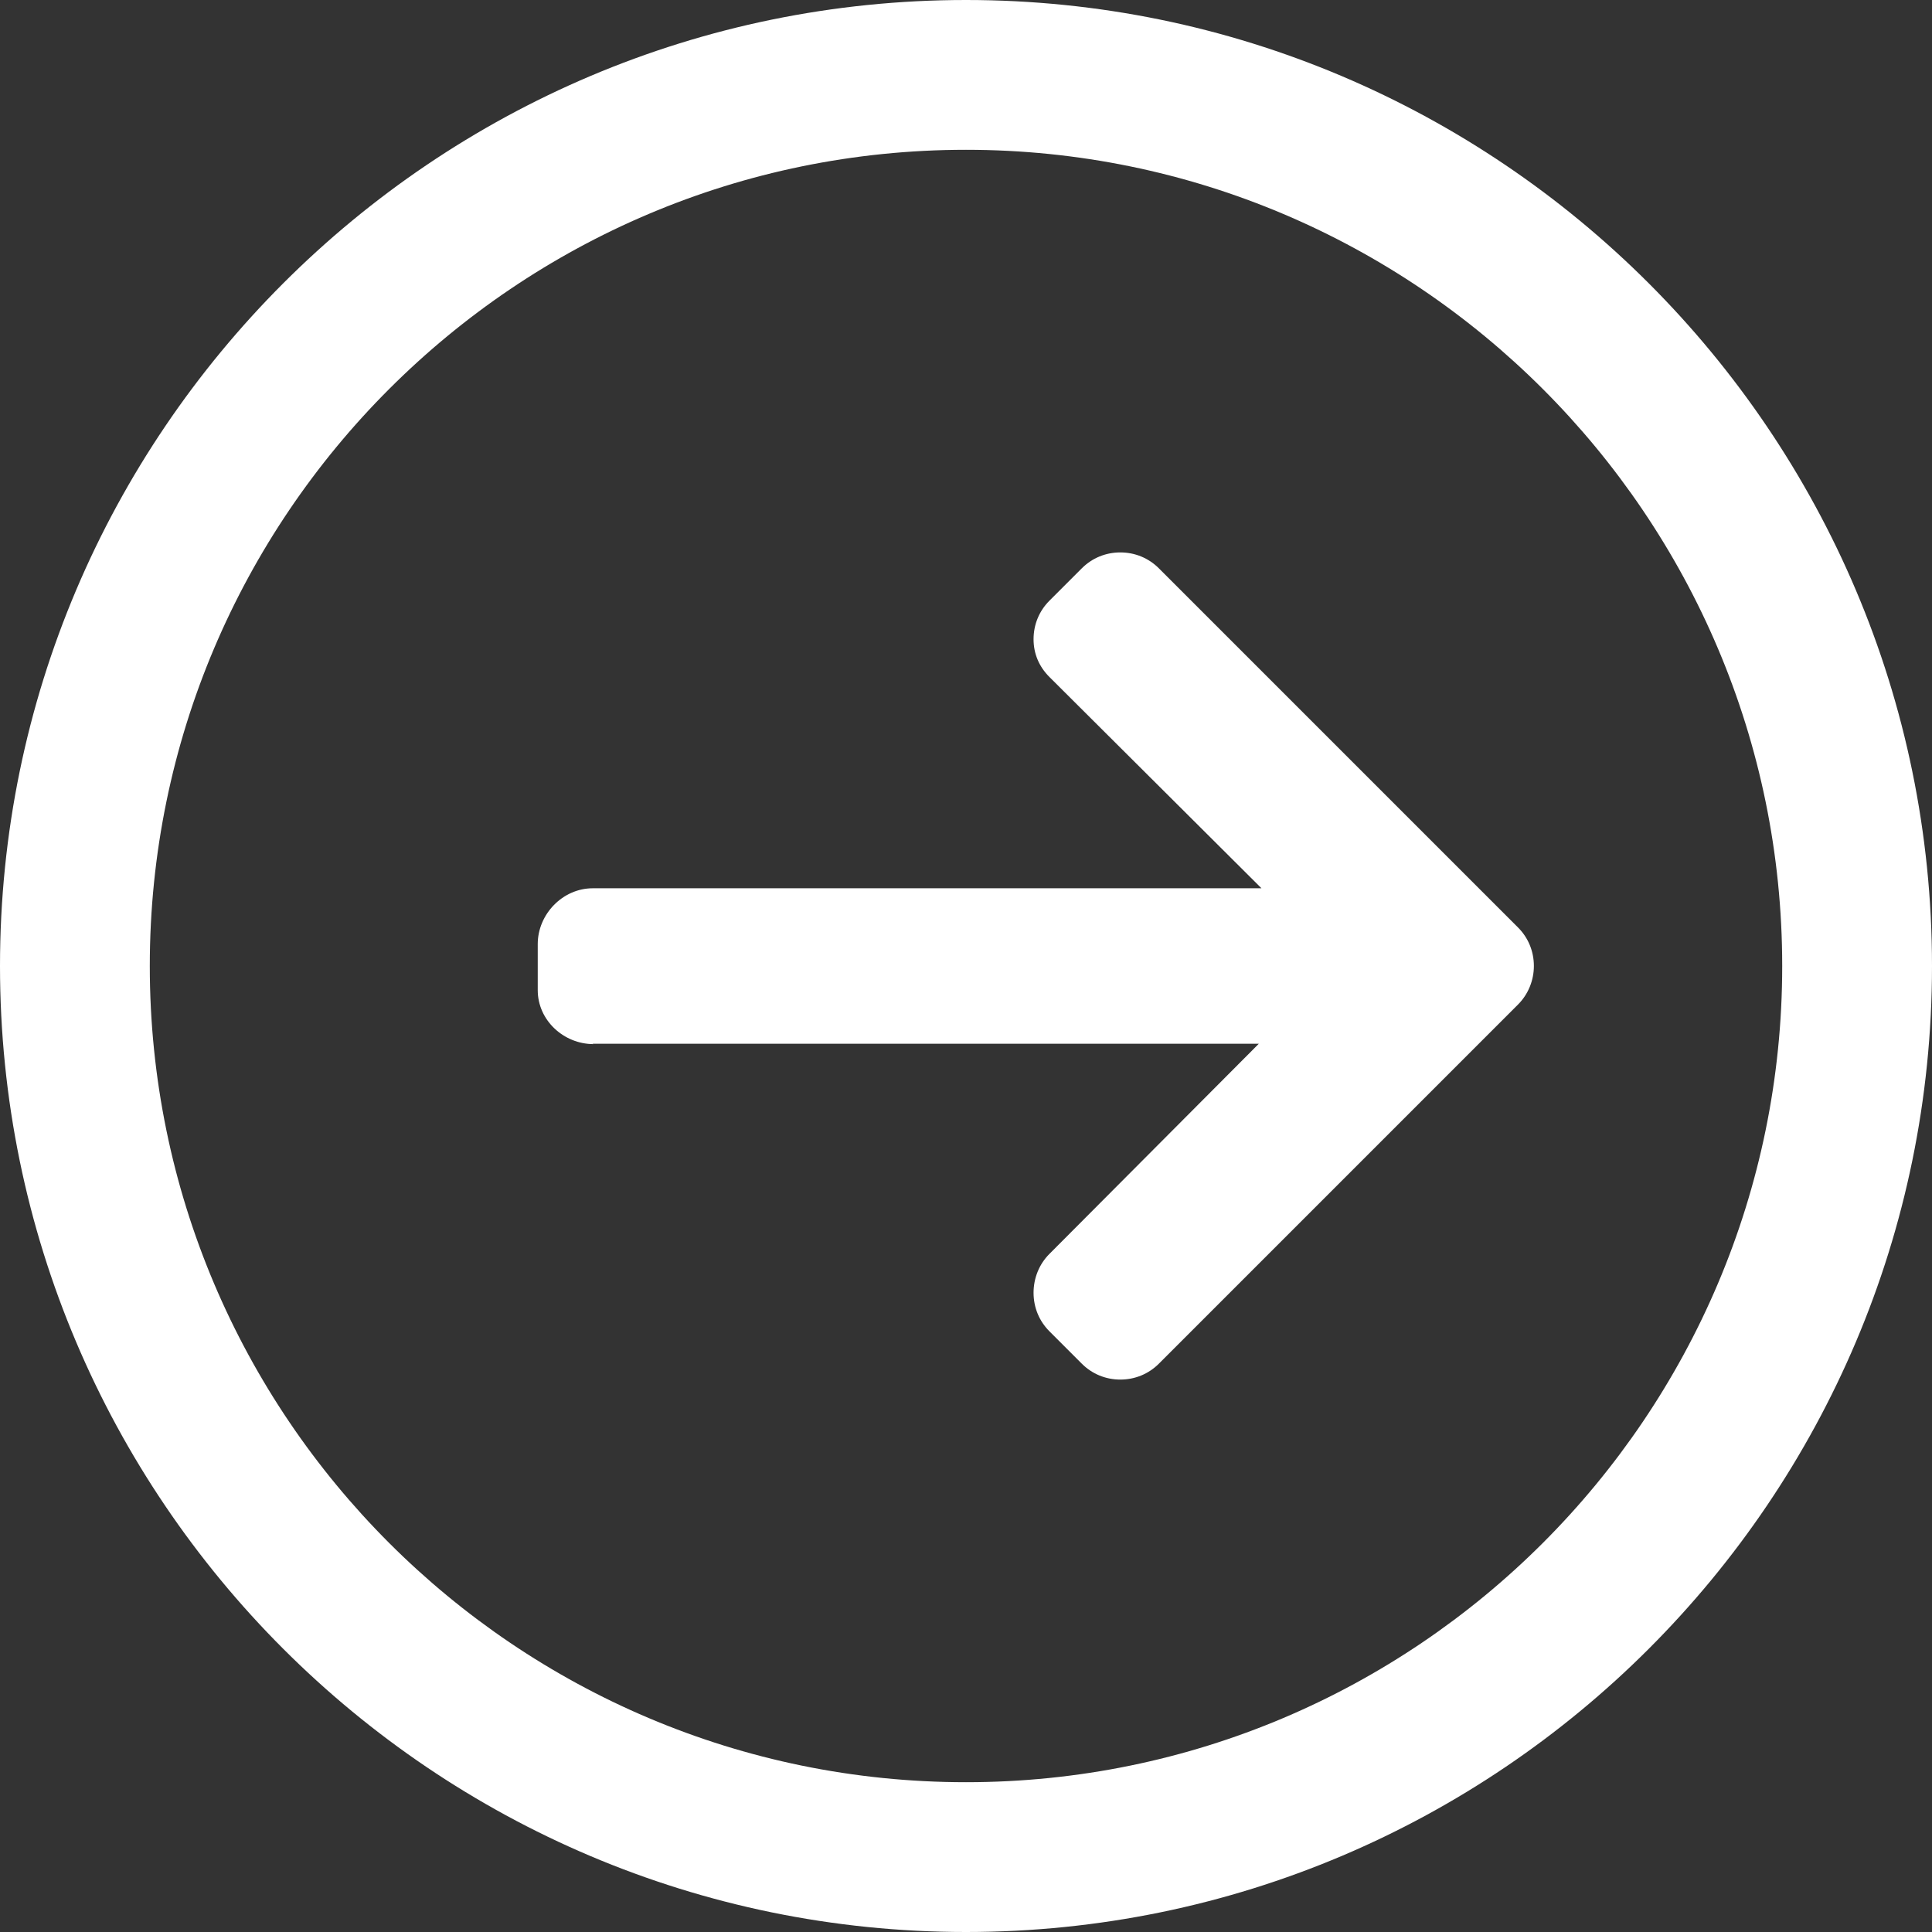 <svg width="30" height="30" viewBox="0 0 30 30" fill="none" xmlns="http://www.w3.org/2000/svg">
<rect x="0" y="0" width="30" height="30" fill="#333333" stroke="none"/>
<path d="M1.78873e-07 15C8.02135e-08 23.273 6.727 30 15 30C23.273 30 30 23.273 30 15C30 6.727 23.268 2.77463e-07 15 1.78873e-07C6.732 8.02833e-08 2.77533e-07 6.727 1.78873e-07 15ZM27.674 15C27.674 21.99 21.99 27.674 15 27.674C8.01 27.674 2.326 21.99 2.326 15C2.326 8.01 8.01 2.326 15 2.326C21.99 2.326 27.674 8.01 27.674 15Z" fill="white"/>
<path d="M9.217 16.213L9.193 16.207L19.547 16.207L16.295 19.471C16.137 19.629 16.049 19.846 16.049 20.074C16.049 20.303 16.137 20.514 16.295 20.672L16.799 21.176C16.957 21.334 17.168 21.422 17.396 21.422C17.625 21.422 17.836 21.334 17.994 21.176L23.572 15.598C23.73 15.44 23.818 15.223 23.818 15C23.818 14.771 23.73 14.56 23.572 14.402L17.994 8.824C17.836 8.666 17.625 8.578 17.396 8.578C17.168 8.578 16.957 8.666 16.799 8.824L16.295 9.328C16.137 9.486 16.049 9.697 16.049 9.926C16.049 10.154 16.137 10.354 16.295 10.512L19.588 13.793L9.205 13.793C8.736 13.793 8.35 14.197 8.35 14.66L8.35 15.375C8.35 15.844 8.754 16.213 9.217 16.213Z" fill="white"/>
</svg>
